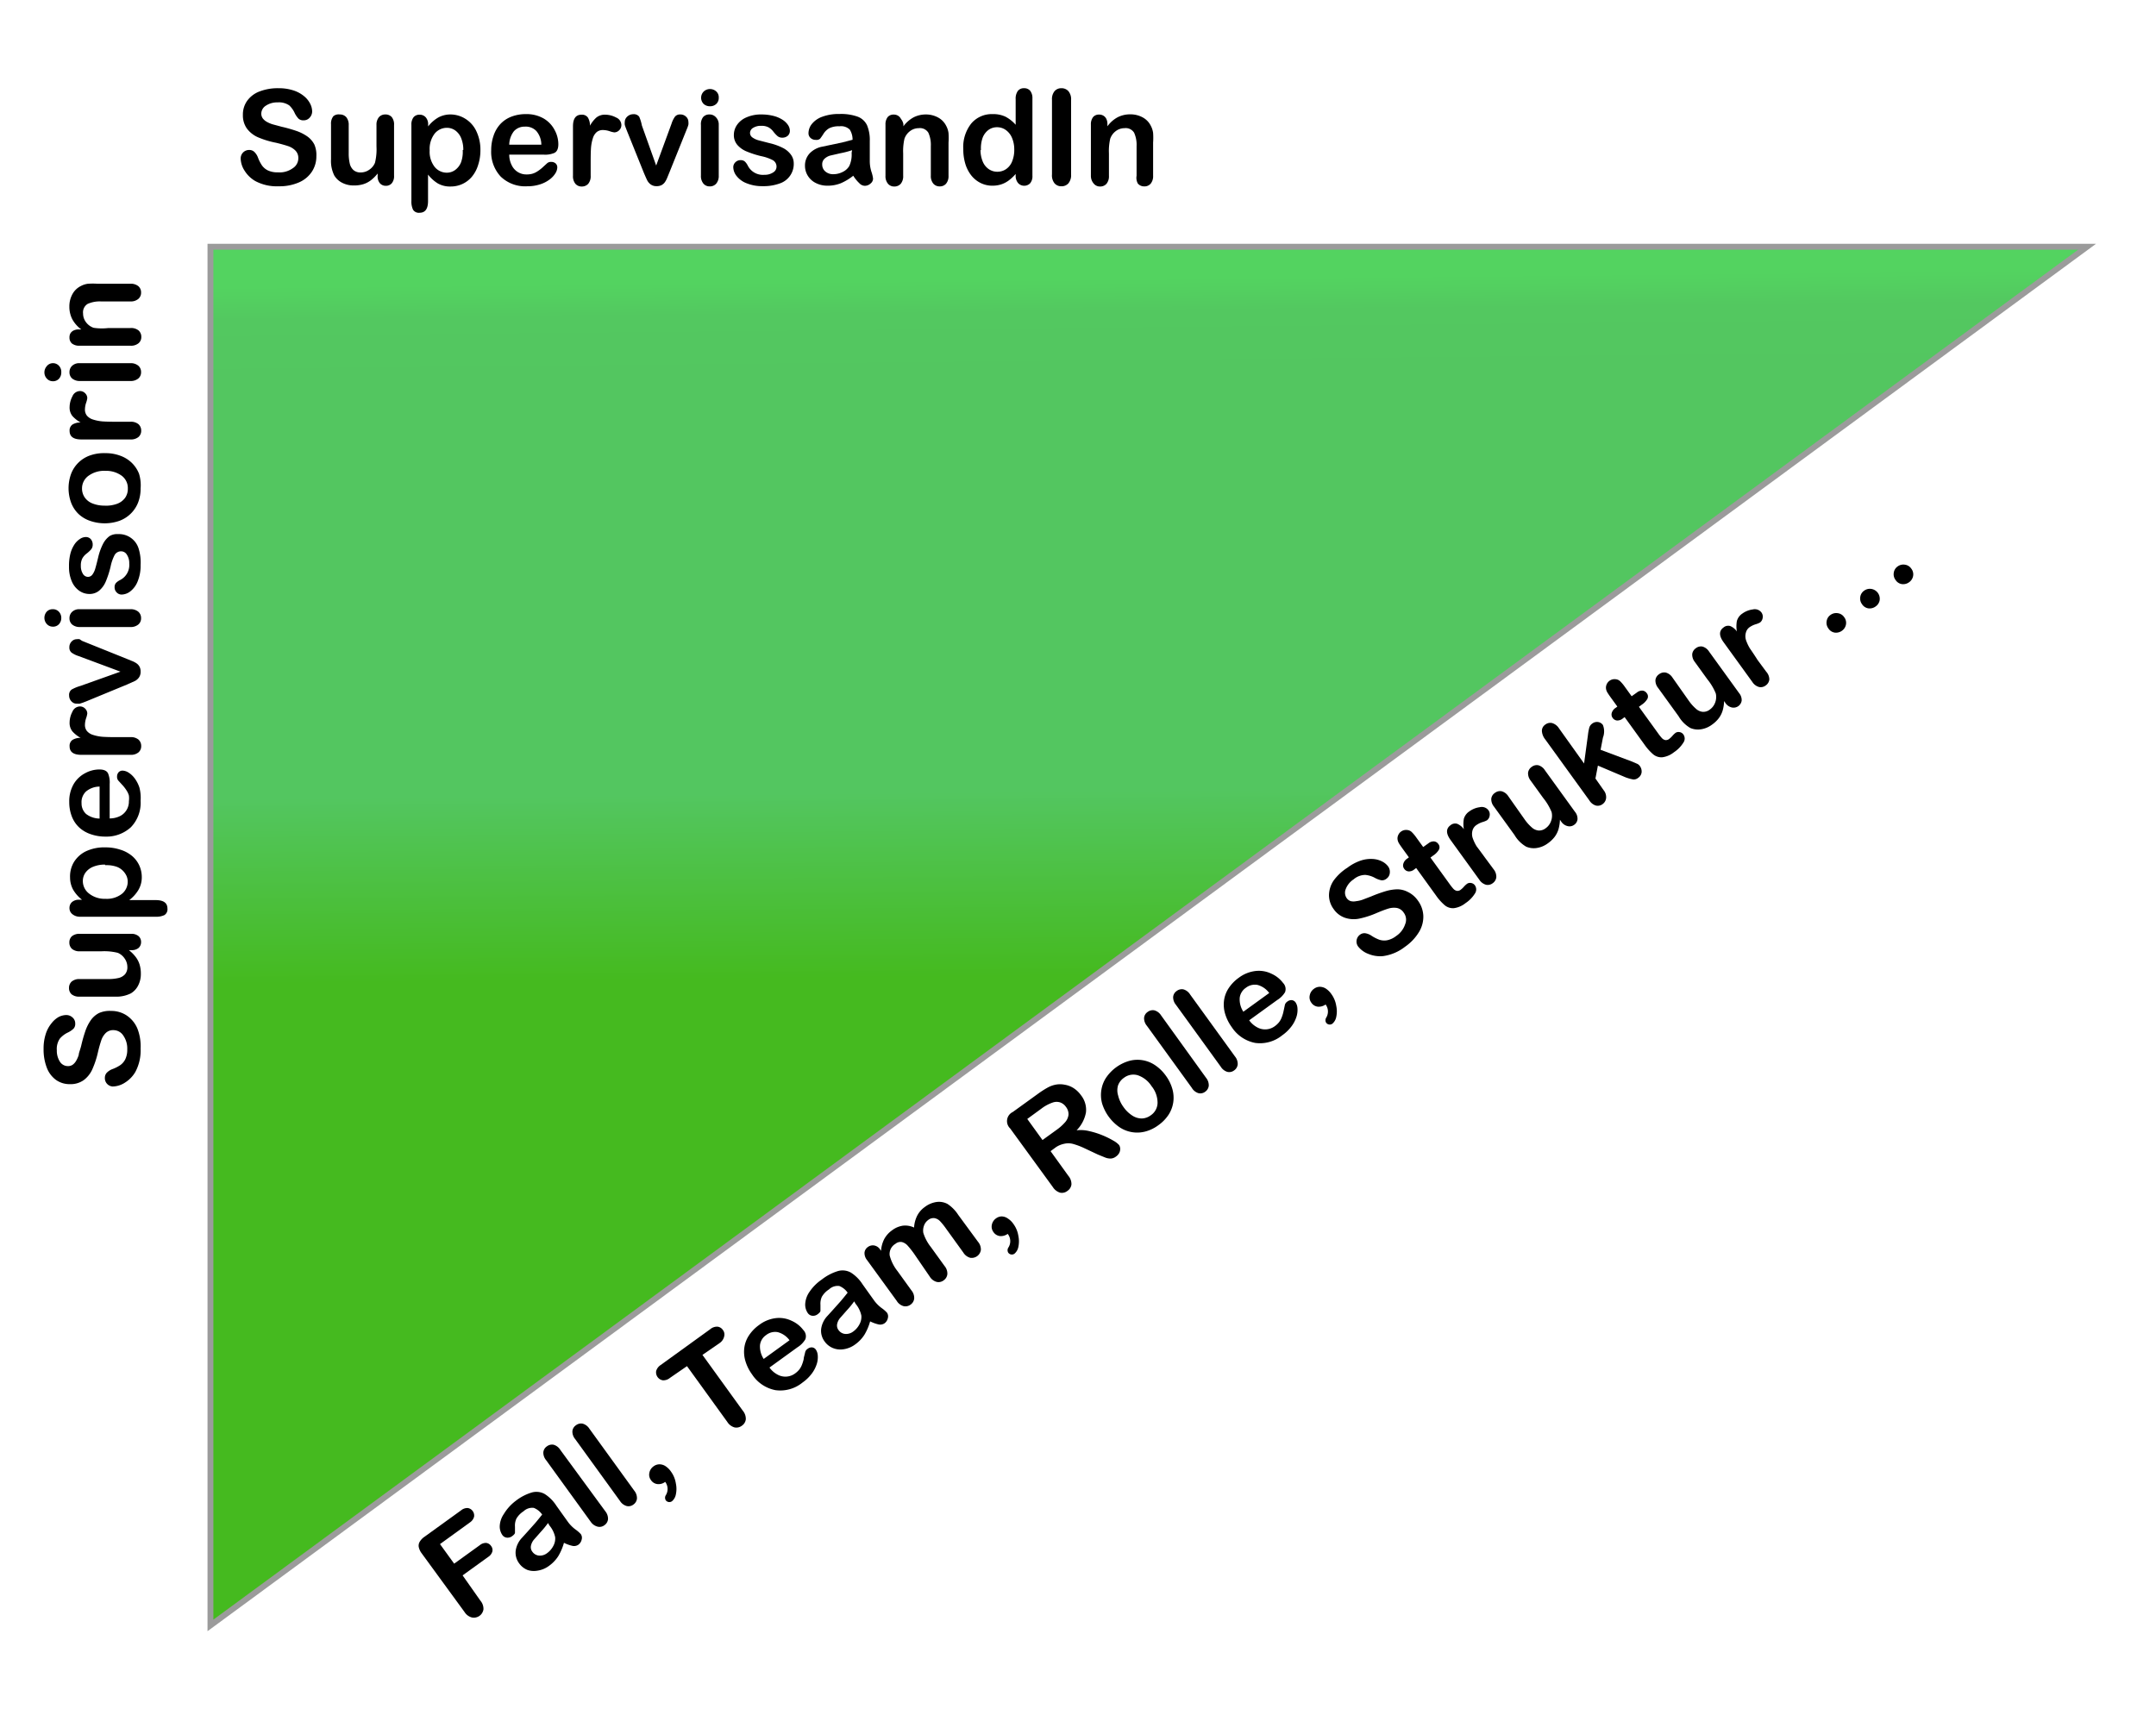 <svg xmlns="http://www.w3.org/2000/svg" xmlns:xlink="http://www.w3.org/1999/xlink" viewBox="0 0 184 148"><defs><style>.cls-1{stroke:#9b9b9b;stroke-miterlimit:10;stroke-width:0.5px;fill:url(#linear-gradient);}</style><linearGradient id="linear-gradient" x1="105.48" y1="71.58" x2="72.68" y2="-15.66" gradientTransform="matrix(0.93, -0.36, -0.36, -0.93, 24.69, 128.29)" gradientUnits="userSpaceOnUse"><stop offset="0" stop-color="#53d360"/><stop offset="0.01" stop-color="#53d060"/><stop offset="0.03" stop-color="#53c860"/><stop offset="0.09" stop-color="#53c660"/><stop offset="0.1" stop-color="#53c660"/><stop offset="0.47" stop-color="#53c660"/><stop offset="0.64" stop-color="#45ba1f"/><stop offset="1" stop-color="#45ba1f"/></linearGradient></defs><title>supervisiondreieck</title><g id="Layer_2" data-name="Layer 2"><polygon class="cls-1" points="17.96 138.74 178.12 21.06 17.96 21.06 17.96 138.74"/><path d="M40.16,129.91l-2.61,1.89,1.21,1.67,2.19-1.58a.82.82,0,0,1,.55-.19.59.59,0,0,1,.41.26.56.56,0,0,1,.11.47.82.82,0,0,1-.35.46l-2.19,1.58L41,136.63a1.07,1.07,0,0,1,.26.74.83.83,0,0,1-1,.69,1.07,1.07,0,0,1-.62-.47l-3.65-5a1.36,1.36,0,0,1-.25-.53.65.65,0,0,1,.08-.46,1.37,1.37,0,0,1,.4-.42l3.13-2.26a.84.84,0,0,1,.57-.2.65.65,0,0,1,.54.74A.84.84,0,0,1,40.16,129.91Z"/><path d="M48.13,131.69a4.72,4.72,0,0,1-.48,1.13,3,3,0,0,1-.8.84,2.17,2.17,0,0,1-1,.41A1.67,1.67,0,0,1,45,134a1.62,1.62,0,0,1-.69-.55,1.52,1.52,0,0,1-.3-1.08,2,2,0,0,1,.53-1.1l.49-.54.66-.74c.18-.21.37-.45.58-.71a1.57,1.57,0,0,0-.71-.57,1.07,1.07,0,0,0-.88.29,1.85,1.85,0,0,0-.61.63,1.41,1.41,0,0,0-.12.68c0,.25,0,.42,0,.51s-.09.19-.24.3a.64.64,0,0,1-.45.13.53.53,0,0,1-.39-.23,1.27,1.27,0,0,1-.22-.79,2,2,0,0,1,.35-1A3.94,3.94,0,0,1,44,128.12a4.19,4.19,0,0,1,1.4-.73,1.46,1.46,0,0,1,1.08.13,3.26,3.26,0,0,1,1,1l.52.73.48.67a3.05,3.05,0,0,0,.63.63,2.78,2.78,0,0,1,.46.4.55.55,0,0,1,.07.47.73.73,0,0,1-.29.44.66.66,0,0,1-.5.09A3.22,3.22,0,0,1,48.13,131.69ZM46.77,130a7.7,7.7,0,0,1-.63.77l-.59.67a1.2,1.2,0,0,0-.23.47.63.63,0,0,0,.12.55.77.77,0,0,0,.55.32,1,1,0,0,0,.69-.2,1.76,1.76,0,0,0,.55-.64,1.31,1.31,0,0,0,.15-.73,2.31,2.31,0,0,0-.49-1Z"/><path d="M50.44,129.93l-3.83-5.29a1,1,0,0,1-.24-.67.68.68,0,0,1,.3-.51.72.72,0,0,1,.58-.14,1,1,0,0,1,.57.44L51.66,129a1,1,0,0,1,.23.68.71.71,0,0,1-.31.51.68.68,0,0,1-.58.12A1,1,0,0,1,50.44,129.93Z"/><path d="M52.92,128.13l-3.83-5.29a1,1,0,0,1-.24-.67.68.68,0,0,1,.3-.51.71.71,0,0,1,.58-.14,1,1,0,0,1,.57.43l3.83,5.29a1,1,0,0,1,.23.68.71.71,0,0,1-.31.51.68.68,0,0,1-.57.12A1,1,0,0,1,52.92,128.13Z"/><path d="M56.77,126.49a.94.94,0,0,1-.64.19.77.77,0,0,1-.58-.35.76.76,0,0,1-.13-.62.87.87,0,0,1,.36-.55.85.85,0,0,1,.47-.17.94.94,0,0,1,.52.14,1.72,1.72,0,0,1,.5.49,2.31,2.31,0,0,1,.41,1,2.24,2.24,0,0,1,0,.94,1,1,0,0,1-.33.58.38.38,0,0,1-.53-.08.41.41,0,0,1,0-.43A1,1,0,0,0,56.77,126.49Z"/><path d="M61.4,114.65l-1.45,1,3.44,4.76a1.08,1.08,0,0,1,.26.74.76.76,0,0,1-.33.54.77.77,0,0,1-.63.15,1.07,1.07,0,0,1-.62-.47l-3.44-4.76-1.45,1a.89.89,0,0,1-.61.21.69.69,0,0,1-.57-.8.92.92,0,0,1,.39-.51l4.22-3.05a.91.91,0,0,1,.62-.22.64.64,0,0,1,.46.28.62.62,0,0,1,.12.52A.93.93,0,0,1,61.4,114.65Z"/><path d="M68.06,115l-2.39,1.73a2,2,0,0,0,.7.61,1.39,1.39,0,0,0,1.49-.11,1.82,1.82,0,0,0,.36-.34,1.61,1.61,0,0,0,.23-.42,3.18,3.18,0,0,0,.14-.46c0-.15.08-.35.13-.61a.49.49,0,0,1,.21-.27.54.54,0,0,1,.38-.12.45.45,0,0,1,.33.21,1,1,0,0,1,.15.48,1.9,1.9,0,0,1-.08.71,2.73,2.73,0,0,1-.41.81,3.52,3.52,0,0,1-.81.79,3,3,0,0,1-2.31.65,3.08,3.08,0,0,1-2-1.35,3.72,3.72,0,0,1-.56-1.12,2.72,2.72,0,0,1-.1-1.13,2.5,2.5,0,0,1,.39-1.06,3.35,3.35,0,0,1,.87-.9,2.93,2.93,0,0,1,1.45-.59,2.44,2.44,0,0,1,1.33.23,2.53,2.53,0,0,1,1,.79.75.75,0,0,1,.17.79A2,2,0,0,1,68.06,115Zm-2.89,1,2.21-1.6a1.83,1.83,0,0,0-1-.69,1.24,1.24,0,0,0-1,.25,1.2,1.2,0,0,0-.52.86A1.93,1.93,0,0,0,65.18,116Z"/><path d="M74.26,112.79a4.72,4.72,0,0,1-.48,1.13,3,3,0,0,1-.8.84,2.18,2.18,0,0,1-1,.41,1.68,1.68,0,0,1-.91-.11,1.62,1.62,0,0,1-.69-.55,1.52,1.52,0,0,1-.3-1.08,2,2,0,0,1,.53-1.1l.49-.54.66-.74q.27-.32.58-.71a1.57,1.57,0,0,0-.71-.57,1.07,1.07,0,0,0-.88.29,1.84,1.84,0,0,0-.61.63,1.41,1.41,0,0,0-.12.68q0,.38,0,.51c0,.09-.09.19-.24.3a.63.63,0,0,1-.45.13.53.53,0,0,1-.39-.23,1.27,1.27,0,0,1-.22-.79,2,2,0,0,1,.35-1,3.93,3.93,0,0,1,1.06-1.07,4.23,4.23,0,0,1,1.4-.73,1.45,1.45,0,0,1,1.08.13,3.25,3.25,0,0,1,1,1l.52.73.48.67a3,3,0,0,0,.63.63,2.79,2.79,0,0,1,.46.4.56.56,0,0,1,.07.47.73.73,0,0,1-.29.44.67.67,0,0,1-.5.09A3.28,3.28,0,0,1,74.26,112.79Zm-1.36-1.71a7.63,7.63,0,0,1-.63.77l-.59.67a1.19,1.19,0,0,0-.23.47.64.64,0,0,0,.12.55.77.77,0,0,0,.55.32,1,1,0,0,0,.69-.2,1.76,1.76,0,0,0,.55-.64,1.31,1.31,0,0,0,.15-.73,2.31,2.31,0,0,0-.49-1Z"/><path d="M79.44,106.44l1.17,1.62a1,1,0,0,1,.24.7.73.73,0,0,1-.32.53.71.71,0,0,1-.59.13,1,1,0,0,1-.59-.45L78,107a7.89,7.89,0,0,0-.55-.69,1,1,0,0,0-.47-.29.67.67,0,0,0-.56.15,1,1,0,0,0-.49,1,3.57,3.57,0,0,0,.66,1.32l1.19,1.65a1,1,0,0,1,.24.7.72.72,0,0,1-.31.52.73.73,0,0,1-.59.13,1,1,0,0,1-.59-.45L74,107.56a.94.94,0,0,1-.22-.64.66.66,0,0,1,.29-.48.7.7,0,0,1,.54-.13.77.77,0,0,1,.5.34l.08.12a2.62,2.62,0,0,1,.27-1,2.21,2.21,0,0,1,.68-.76,2,2,0,0,1,.92-.39,1.77,1.77,0,0,1,.95.16,2.6,2.6,0,0,1,.26-1,2.07,2.07,0,0,1,.65-.75,2.17,2.17,0,0,1,1-.43,1.54,1.54,0,0,1,.95.17,3.2,3.2,0,0,1,.91.93L83.47,106a1,1,0,0,1,.24.7.79.79,0,0,1-.91.66,1,1,0,0,1-.59-.45l-1.48-2.05a5.7,5.7,0,0,0-.49-.61.89.89,0,0,0-.47-.27.71.71,0,0,0-.56.16,1,1,0,0,0-.35.47,1.2,1.2,0,0,0-.06.63A3.77,3.77,0,0,0,79.44,106.44Z"/><path d="M86,105.32a1,1,0,0,1-.64.19.78.78,0,0,1-.58-.35.77.77,0,0,1-.13-.63A.88.88,0,0,1,85,104a.85.85,0,0,1,.47-.17A.94.94,0,0,1,86,104a1.71,1.71,0,0,1,.5.49,2.31,2.31,0,0,1,.41,1,2.25,2.25,0,0,1,0,.94,1,1,0,0,1-.33.58.38.38,0,0,1-.53-.08.41.41,0,0,1,0-.43A1,1,0,0,0,86,105.32Z"/><path d="M90.12,97.92l-.46.34,1.52,2.11a1.07,1.07,0,0,1,.26.74.77.77,0,0,1-.34.54.75.75,0,0,1-.64.15,1.13,1.13,0,0,1-.61-.48l-3.64-5a.86.86,0,0,1,.22-1.4l2.16-1.56a8.11,8.11,0,0,1,.79-.51,2.38,2.38,0,0,1,.68-.26,2,2,0,0,1,.81,0,2,2,0,0,1,.77.3,2.29,2.29,0,0,1,.61.59,2,2,0,0,1,.43,1.47,2.93,2.93,0,0,1-.8,1.53,3,3,0,0,1,1.08.07,6.83,6.83,0,0,1,1.14.36,7.24,7.24,0,0,1,.93.46,1.87,1.87,0,0,1,.47.36.58.58,0,0,1,.1.32.72.72,0,0,1-.08.36.87.87,0,0,1-.28.31.79.79,0,0,1-.45.17,1.23,1.23,0,0,1-.45-.08l-.64-.26L92.53,98a5.92,5.92,0,0,0-1-.37,1.56,1.56,0,0,0-.71,0A2,2,0,0,0,90.12,97.92Zm-1.23-3.3-1.22.89,1.3,1.8,1.19-.86a4.07,4.07,0,0,0,.74-.66,1.16,1.16,0,0,0,.29-.64,1,1,0,0,0-.22-.67,1,1,0,0,0-.49-.38,1,1,0,0,0-.61,0A3.39,3.39,0,0,0,88.89,94.62Z"/><path d="M99.49,91.81a3.56,3.56,0,0,1,.56,1.13,2.73,2.73,0,0,1,.08,1.15,2.68,2.68,0,0,1-.4,1.06,3.36,3.36,0,0,1-.88.9,3.24,3.24,0,0,1-1.13.54,2.71,2.71,0,0,1-2.2-.39,3.83,3.83,0,0,1-1.46-2A2.72,2.72,0,0,1,94,93,2.65,2.65,0,0,1,94.39,92a3.59,3.59,0,0,1,2-1.45,2.68,2.68,0,0,1,2.2.38A3.58,3.58,0,0,1,99.49,91.81Zm-1.22.89a2.26,2.26,0,0,0-1.17-.92,1.32,1.32,0,0,0-1.18.22,1.35,1.35,0,0,0-.5.64,1.46,1.46,0,0,0,0,.85,2.75,2.75,0,0,0,.46,1,2.71,2.71,0,0,0,.75.73,1.48,1.48,0,0,0,.81.25,1.34,1.34,0,0,0,.77-.27,1.31,1.31,0,0,0,.58-1.06A2.25,2.25,0,0,0,98.26,92.69Z"/><path d="M101.71,92.85l-3.83-5.29a1,1,0,0,1-.24-.67.68.68,0,0,1,.3-.51.72.72,0,0,1,.58-.14,1,1,0,0,1,.57.43L102.93,92a1,1,0,0,1,.23.68.72.72,0,0,1-.31.51.68.68,0,0,1-.57.12A1,1,0,0,1,101.71,92.85Z"/><path d="M104.19,91.06l-3.83-5.29a1,1,0,0,1-.24-.67.69.69,0,0,1,.3-.51.71.71,0,0,1,.58-.14,1,1,0,0,1,.57.44l3.83,5.29a1,1,0,0,1,.23.68.71.71,0,0,1-.31.51.68.68,0,0,1-.58.12A1,1,0,0,1,104.19,91.06Z"/><path d="M109,85.36l-2.39,1.73a2,2,0,0,0,.7.61,1.39,1.39,0,0,0,1.49-.11,1.82,1.82,0,0,0,.36-.34,1.62,1.62,0,0,0,.23-.42,3.12,3.12,0,0,0,.14-.46q.05-.23.13-.61a.49.49,0,0,1,.21-.27.54.54,0,0,1,.38-.12.45.45,0,0,1,.33.21,1,1,0,0,1,.15.48,1.89,1.89,0,0,1-.08.71,2.72,2.72,0,0,1-.41.81,3.49,3.49,0,0,1-.81.79,3,3,0,0,1-2.31.65,3.08,3.08,0,0,1-2-1.35,3.75,3.75,0,0,1-.56-1.12,2.73,2.73,0,0,1-.1-1.13,2.5,2.5,0,0,1,.39-1.06,3.37,3.37,0,0,1,.87-.9,2.94,2.94,0,0,1,1.45-.58,2.43,2.43,0,0,1,1.33.23,2.53,2.53,0,0,1,1,.79.75.75,0,0,1,.17.79A2,2,0,0,1,109,85.36Zm-2.89,1,2.21-1.6a1.84,1.84,0,0,0-1-.69,1.25,1.25,0,0,0-1,.25,1.2,1.2,0,0,0-.52.86A1.93,1.93,0,0,0,106.14,86.4Z"/><path d="M113.13,85.74a1,1,0,0,1-.64.19.77.77,0,0,1-.58-.35.76.76,0,0,1-.13-.63.88.88,0,0,1,.36-.55.85.85,0,0,1,.47-.17,1,1,0,0,1,.52.14,1.73,1.73,0,0,1,.5.49,2.3,2.3,0,0,1,.41,1,2.24,2.24,0,0,1,0,.94,1,1,0,0,1-.33.58.38.38,0,0,1-.53-.08.41.41,0,0,1,0-.43A1,1,0,0,0,113.13,85.74Z"/><path d="M121,76.86a2.37,2.37,0,0,1,.47,1.29,2.51,2.51,0,0,1-.36,1.39,4.15,4.15,0,0,1-1.21,1.28,3.89,3.89,0,0,1-1.86.79,2.62,2.62,0,0,1-1.24-.18,2,2,0,0,1-.9-.65.72.72,0,0,1,.17-1,.62.62,0,0,1,.45-.12,1.29,1.29,0,0,1,.54.22,3.3,3.3,0,0,0,.65.33,1.36,1.36,0,0,0,.66.05,1.86,1.86,0,0,0,.79-.37,1.93,1.93,0,0,0,.76-1,1,1,0,0,0-.13-1,.9.9,0,0,0-.58-.39,1.62,1.62,0,0,0-.74.06q-.39.12-1,.38a7.59,7.59,0,0,1-1.46.47,2.34,2.34,0,0,1-1.19-.06,1.93,1.93,0,0,1-1-.75,2,2,0,0,1-.4-1.17,2.29,2.29,0,0,1,.39-1.26A4.32,4.32,0,0,1,115,74.06a4,4,0,0,1,1.15-.61,2.73,2.73,0,0,1,1-.13,2,2,0,0,1,.8.21,1.48,1.48,0,0,1,.52.43.78.78,0,0,1,.14.55.66.66,0,0,1-.28.49.59.59,0,0,1-.43.14,1.88,1.88,0,0,1-.53-.19,2.11,2.11,0,0,0-.85-.27,1.55,1.55,0,0,0-1,.38,1.72,1.72,0,0,0-.67.83.81.81,0,0,0,.08.77.67.67,0,0,0,.35.26,1.1,1.1,0,0,0,.47,0,2.43,2.43,0,0,0,.5-.11l.76-.29a12.3,12.3,0,0,1,1.21-.44,3.8,3.8,0,0,1,1-.17,1.93,1.93,0,0,1,.9.21A2.22,2.22,0,0,1,121,76.86Z"/><path d="M120.11,73.28l.13-.1-.53-.73c-.14-.2-.25-.35-.32-.47a.83.83,0,0,1-.12-.35.67.67,0,0,1,.06-.35.72.72,0,0,1,.24-.3.74.74,0,0,1,.55-.13.63.63,0,0,1,.36.17,3.17,3.17,0,0,1,.38.45l.6.83.45-.32a.7.7,0,0,1,.48-.16.5.5,0,0,1,.36.22.44.44,0,0,1,.05.49,1.55,1.55,0,0,1-.49.5l-.23.17,1.62,2.24a4.42,4.42,0,0,0,.34.43.56.56,0,0,0,.29.17.45.45,0,0,0,.35-.11,1.78,1.78,0,0,0,.26-.25,1.82,1.82,0,0,1,.26-.24.45.45,0,0,1,.35-.07.49.49,0,0,1,.33.21.61.61,0,0,1,0,.68,2.7,2.7,0,0,1-.81.83,2,2,0,0,1-1,.43,1.1,1.1,0,0,1-.77-.25,4.45,4.45,0,0,1-.75-.84l-1.69-2.34-.16.12a.71.71,0,0,1-.49.17.5.5,0,0,1-.37-.22.48.48,0,0,1-.08-.42A.79.79,0,0,1,120.11,73.28Z"/><path d="M126.73,73.2l.74,1a1,1,0,0,1,.23.68.72.72,0,0,1-.31.51.69.69,0,0,1-.57.13,1,1,0,0,1-.57-.43l-2.46-3.4q-.59-.82,0-1.25a.61.61,0,0,1,.58-.12,1.32,1.32,0,0,1,.56.46,2.64,2.64,0,0,1,0-.89,1.14,1.14,0,0,1,.48-.64,1.93,1.93,0,0,1,.88-.35.71.71,0,0,1,.73.25.6.6,0,0,1,.11.48.59.59,0,0,1-.23.39,1.89,1.89,0,0,1-.38.15,1.89,1.89,0,0,0-.51.25.82.82,0,0,0-.34.46,1.12,1.12,0,0,0,0,.61,3.63,3.63,0,0,0,.35.75Q126.33,72.65,126.73,73.2Z"/><path d="M133.24,70.13l-.11-.16a3.38,3.38,0,0,1-.12.8,2.1,2.1,0,0,1-.33.66,2.68,2.68,0,0,1-.59.56,2.08,2.08,0,0,1-.93.39,1.65,1.65,0,0,1-.91-.11,2.76,2.76,0,0,1-1-1l-1.75-2.42a1,1,0,0,1-.23-.67.69.69,0,0,1,.31-.5.71.71,0,0,1,.58-.14,1,1,0,0,1,.56.42l1.41,2a3.73,3.73,0,0,0,.59.66,1,1,0,0,0,.58.27.91.91,0,0,0,.62-.2,1.25,1.25,0,0,0,.45-.6,1.32,1.32,0,0,0,.05-.77,4.78,4.78,0,0,0-.72-1.21l-1.07-1.48a1,1,0,0,1-.22-.67.71.71,0,0,1,.31-.5.7.7,0,0,1,.57-.14,1,1,0,0,1,.56.43l2.56,3.54a.92.92,0,0,1,.22.64.65.65,0,0,1-.28.47.66.66,0,0,1-.54.12A.9.9,0,0,1,133.24,70.13Z"/><path d="M138.73,66.35l-2.36-1-.21,1.1.7,1a.93.93,0,0,1,.21.68.72.72,0,0,1-.29.5.68.68,0,0,1-.58.13,1,1,0,0,1-.56-.44l-3.76-5.2a1.27,1.27,0,0,1-.29-.73.64.64,0,0,1,.29-.54.69.69,0,0,1,.59-.13,1.05,1.05,0,0,1,.58.45l2.14,3,.33-2.43a4.25,4.25,0,0,1,.12-.65.66.66,0,0,1,.25-.33.66.66,0,0,1,.49-.13.6.6,0,0,1,.42.26,1.48,1.48,0,0,1,0,1.07L136.6,64,139.27,65l.44.19a.56.56,0,0,1,.22.17.78.78,0,0,1,.17.57.67.67,0,0,1-.3.47.58.58,0,0,1-.43.13A3.66,3.66,0,0,1,138.73,66.35Z"/><path d="M137.9,60.41l.13-.1-.53-.73q-.21-.29-.32-.47a.84.84,0,0,1-.12-.35.68.68,0,0,1,.06-.35.72.72,0,0,1,.24-.3.74.74,0,0,1,.55-.13.63.63,0,0,1,.36.17,3.2,3.2,0,0,1,.38.45l.6.83.45-.32a.7.7,0,0,1,.48-.16.5.5,0,0,1,.36.22.44.44,0,0,1,.05.49,1.55,1.55,0,0,1-.49.5l-.23.17,1.62,2.24a4.28,4.28,0,0,0,.34.43.55.55,0,0,0,.29.17.45.45,0,0,0,.35-.11,1.89,1.89,0,0,0,.26-.25,1.81,1.81,0,0,1,.26-.25.45.45,0,0,1,.35-.07.49.49,0,0,1,.33.21.6.6,0,0,1,0,.68,2.68,2.68,0,0,1-.81.83,2,2,0,0,1-1,.43,1.1,1.1,0,0,1-.77-.25,4.47,4.47,0,0,1-.75-.84l-1.69-2.34-.16.12a.72.72,0,0,1-.49.17.51.51,0,0,1-.37-.22.49.49,0,0,1-.08-.42A.78.78,0,0,1,137.9,60.41Z"/><path d="M147.25,60l-.11-.16a3.33,3.33,0,0,1-.12.8,2.1,2.1,0,0,1-.33.66,2.66,2.66,0,0,1-.59.56,2.08,2.08,0,0,1-.93.39,1.65,1.65,0,0,1-.91-.11,2.76,2.76,0,0,1-1-1l-1.75-2.42a1,1,0,0,1-.23-.67.69.69,0,0,1,.31-.5.72.72,0,0,1,.58-.14,1,1,0,0,1,.56.42l1.41,2a3.74,3.74,0,0,0,.59.66,1,1,0,0,0,.58.27.9.9,0,0,0,.62-.2,1.26,1.26,0,0,0,.45-.6,1.33,1.33,0,0,0,.05-.77,4.75,4.75,0,0,0-.72-1.21l-1.07-1.48a1,1,0,0,1-.22-.67.71.71,0,0,1,.31-.5.7.7,0,0,1,.57-.14,1,1,0,0,1,.56.43l2.56,3.54a.93.93,0,0,1,.22.64.7.7,0,0,1-.83.59A.9.9,0,0,1,147.25,60Z"/><path d="M150,56.34l.74,1A1,1,0,0,1,151,58a.71.71,0,0,1-.31.51.69.69,0,0,1-.57.13,1,1,0,0,1-.57-.43l-2.46-3.4q-.59-.82,0-1.25a.61.61,0,0,1,.58-.12,1.3,1.3,0,0,1,.56.46,2.63,2.63,0,0,1,0-.89,1.14,1.14,0,0,1,.47-.64,1.94,1.94,0,0,1,.89-.35.71.71,0,0,1,.73.25.6.6,0,0,1,.11.48.59.59,0,0,1-.23.39,1.89,1.89,0,0,1-.38.15,1.88,1.88,0,0,0-.51.25A.81.81,0,0,0,149,54a1.11,1.11,0,0,0,0,.61,3.6,3.6,0,0,0,.35.75Q149.65,55.79,150,56.34Z"/><path d="M157.21,53.83a.86.86,0,0,1-.61.17.78.78,0,0,1-.56-.36.8.8,0,0,1-.15-.61.78.78,0,0,1,.33-.54.82.82,0,0,1,.62-.15.78.78,0,0,1,.54.33.79.79,0,0,1,.16.64A.83.83,0,0,1,157.21,53.83Z"/><path d="M160.08,51.76a.86.86,0,0,1-.61.17.78.78,0,0,1-.56-.36.8.8,0,0,1-.15-.61.78.78,0,0,1,.33-.54.82.82,0,0,1,.62-.15.85.85,0,0,1,.7,1A.83.83,0,0,1,160.08,51.76Z"/><path d="M162.94,49.69a.86.86,0,0,1-.61.17.78.78,0,0,1-.56-.36.8.8,0,0,1-.15-.61.78.78,0,0,1,.33-.54.82.82,0,0,1,.62-.15.78.78,0,0,1,.54.33.79.79,0,0,1,.16.64A.83.83,0,0,1,162.94,49.69Z"/><path d="M27,13.33a2.37,2.37,0,0,1-.38,1.32,2.51,2.51,0,0,1-1.11.92,4.15,4.15,0,0,1-1.73.33,3.88,3.88,0,0,1-2-.45,2.62,2.62,0,0,1-.9-.87,2,2,0,0,1-.34-1.06.72.72,0,0,1,.73-.72.62.62,0,0,1,.44.17,1.3,1.3,0,0,1,.31.49,3.26,3.26,0,0,0,.33.65,1.35,1.35,0,0,0,.5.43,1.86,1.86,0,0,0,.85.17A1.93,1.93,0,0,0,25,14.35a1,1,0,0,0,.46-.85.89.89,0,0,0-.25-.65,1.58,1.58,0,0,0-.63-.38q-.39-.13-1-.28A7.66,7.66,0,0,1,22,11.71a2.36,2.36,0,0,1-.93-.74,1.93,1.93,0,0,1-.34-1.17,2,2,0,0,1,.36-1.19,2.29,2.29,0,0,1,1.05-.8,4.31,4.31,0,0,1,1.62-.28,4,4,0,0,1,1.29.19,2.72,2.72,0,0,1,.9.49,2,2,0,0,1,.52.64,1.48,1.48,0,0,1,.17.66.77.77,0,0,1-.21.53.66.66,0,0,1-.52.23.59.59,0,0,1-.43-.14,1.89,1.89,0,0,1-.32-.46A2.09,2.09,0,0,0,24.69,9a1.55,1.55,0,0,0-1-.26,1.72,1.72,0,0,0-1,.28.81.81,0,0,0-.39.67.68.68,0,0,0,.13.42,1.12,1.12,0,0,0,.36.3,2.46,2.46,0,0,0,.47.2l.78.21a12.47,12.47,0,0,1,1.24.35,3.77,3.77,0,0,1,.94.47,1.93,1.93,0,0,1,.61.7A2.24,2.24,0,0,1,27,13.33Z"/><path d="M32.23,15v-.19a3.36,3.36,0,0,1-.57.57,2.08,2.08,0,0,1-.65.34,2.64,2.64,0,0,1-.81.11,2.09,2.09,0,0,1-1-.23,1.65,1.65,0,0,1-.67-.62,2.76,2.76,0,0,1-.28-1.38v-3a1,1,0,0,1,.2-.68A.7.7,0,0,1,29,9.77a.72.72,0,0,1,.55.23,1,1,0,0,1,.21.67v2.41a3.73,3.73,0,0,0,.09.88,1.06,1.06,0,0,0,.32.56.9.9,0,0,0,.62.2,1.26,1.26,0,0,0,.72-.23A1.32,1.32,0,0,0,32,13.9a4.75,4.75,0,0,0,.13-1.4V10.67a1,1,0,0,1,.21-.67.71.71,0,0,1,.55-.23.7.7,0,0,1,.54.22,1,1,0,0,1,.2.68V15a.93.93,0,0,1-.2.65.65.65,0,0,1-.5.21.66.66,0,0,1-.51-.22A.9.9,0,0,1,32.23,15Z"/><path d="M36.54,10.61v.18a3,3,0,0,1,.88-.77,2.16,2.16,0,0,1,1-.25,2.4,2.4,0,0,1,1.28.36,2.47,2.47,0,0,1,.92,1A3.66,3.66,0,0,1,41,12.82a4,4,0,0,1-.2,1.28,2.87,2.87,0,0,1-.54,1,2.35,2.35,0,0,1-.81.61,2.39,2.39,0,0,1-1,.21,2.1,2.1,0,0,1-1.08-.26,3.1,3.1,0,0,1-.84-.76v2.26q0,1-.72,1a.58.58,0,0,1-.56-.26,1.62,1.62,0,0,1-.14-.75v-6.5A1,1,0,0,1,35.3,10a.65.65,0,0,1,.51-.21.68.68,0,0,1,.52.22A.89.89,0,0,1,36.54,10.61Zm3,2.19a2.6,2.6,0,0,0-.18-1,1.5,1.5,0,0,0-.5-.66,1.21,1.21,0,0,0-.71-.23,1.34,1.34,0,0,0-1.05.49,2.14,2.14,0,0,0-.43,1.44,2.09,2.09,0,0,0,.42,1.4,1.33,1.33,0,0,0,1.05.5,1.21,1.21,0,0,0,.69-.22,1.5,1.5,0,0,0,.51-.65A2.6,2.6,0,0,0,39.49,12.8Z"/><path d="M46.41,13.2H43.46a2,2,0,0,0,.21.9,1.38,1.38,0,0,0,1.27.79,1.8,1.8,0,0,0,.49-.06,1.6,1.6,0,0,0,.43-.2,3.33,3.33,0,0,0,.39-.29l.46-.42a.5.5,0,0,1,.33-.1.55.55,0,0,1,.38.13.45.45,0,0,1,.14.36,1,1,0,0,1-.16.48,1.9,1.9,0,0,1-.48.52,2.74,2.74,0,0,1-.81.42,3.5,3.5,0,0,1-1.12.17,3,3,0,0,1-2.26-.83,3.08,3.08,0,0,1-.81-2.24,3.75,3.75,0,0,1,.2-1.24,2.73,2.73,0,0,1,.58-1,2.52,2.52,0,0,1,.94-.63,3.37,3.37,0,0,1,1.24-.22,2.92,2.92,0,0,1,1.51.37,2.45,2.45,0,0,1,.95,1,2.53,2.53,0,0,1,.31,1.2q0,.57-.33.74A2,2,0,0,1,46.41,13.2Zm-2.94-.85h2.73a1.83,1.83,0,0,0-.42-1.16,1.25,1.25,0,0,0-1-.38,1.21,1.21,0,0,0-.92.39A1.93,1.93,0,0,0,43.46,12.35Z"/><path d="M50.41,13.72V15a1,1,0,0,1-.21.69.72.72,0,0,1-.55.23.69.69,0,0,1-.54-.23,1,1,0,0,1-.21-.68V10.79q0-1,.73-1a.61.61,0,0,1,.54.24,1.31,1.31,0,0,1,.18.7,2.62,2.62,0,0,1,.55-.7,1.15,1.15,0,0,1,.76-.24,2,2,0,0,1,.92.24.71.71,0,0,1,.45.63.6.6,0,0,1-.19.46.59.59,0,0,1-.41.18,1.9,1.9,0,0,1-.4-.1,1.86,1.86,0,0,0-.56-.1.82.82,0,0,0-.54.17,1.11,1.11,0,0,0-.33.52,3.6,3.6,0,0,0-.16.81Q50.41,13,50.41,13.72Z"/><path d="M54.78,10.71,56,14.13l1.31-3.57a2.12,2.12,0,0,1,.3-.61.55.55,0,0,1,.45-.18.68.68,0,0,1,.49.19.6.6,0,0,1,.2.45.9.9,0,0,1,0,.23,2.27,2.27,0,0,1-.08.25l-.11.27-1.44,3.58-.16.39a2,2,0,0,1-.21.41.85.85,0,0,1-.29.26.88.88,0,0,1-.42.09.82.82,0,0,1-.51-.15,1,1,0,0,1-.28-.32q-.09-.17-.31-.69l-1.43-3.55-.1-.26a2.3,2.3,0,0,1-.09-.27,1,1,0,0,1,0-.24.58.58,0,0,1,.09-.31.73.73,0,0,1,.26-.25.7.7,0,0,1,.36-.1.57.57,0,0,1,.52.21A3.41,3.41,0,0,1,54.78,10.71Z"/><path d="M60.6,9.07a.79.79,0,0,1-.54-.19.75.75,0,0,1,0-1.07.77.77,0,0,1,.53-.21.79.79,0,0,1,.52.19.67.67,0,0,1,.23.55.69.69,0,0,1-.22.54A.76.76,0,0,1,60.6,9.07Zm.74,1.56V15a1,1,0,0,1-.22.68.71.71,0,0,1-.55.23.68.68,0,0,1-.54-.24,1,1,0,0,1-.21-.68V10.67A1,1,0,0,1,60,10a.69.69,0,0,1,.54-.23.72.72,0,0,1,.55.23A.87.87,0,0,1,61.34,10.63Z"/><path d="M67.74,13.92a1.75,1.75,0,0,1-1.2,1.74,4,4,0,0,1-1.44.23,3.52,3.52,0,0,1-1.39-.25,2,2,0,0,1-.85-.62,1.25,1.25,0,0,1-.28-.75.58.58,0,0,1,.18-.42.61.61,0,0,1,.45-.18.52.52,0,0,1,.36.12,1.26,1.26,0,0,1,.24.33,1.44,1.44,0,0,0,1.43.8,1.27,1.27,0,0,0,.74-.2.57.57,0,0,0,.29-.46.63.63,0,0,0-.3-.58,3.71,3.71,0,0,0-1-.35,8.21,8.21,0,0,1-1.27-.41,2.08,2.08,0,0,1-.78-.56,1.28,1.28,0,0,1-.29-.85,1.51,1.51,0,0,1,.27-.85,1.85,1.85,0,0,1,.8-.64A3.06,3.06,0,0,1,65,9.77,4.2,4.2,0,0,1,66,9.89a2.62,2.62,0,0,1,.78.33,1.6,1.6,0,0,1,.47.45.89.89,0,0,1,.16.49.56.56,0,0,1-.17.42.69.69,0,0,1-.49.17.6.6,0,0,1-.39-.13,2.62,2.62,0,0,1-.37-.4,1.36,1.36,0,0,0-.4-.35,1.27,1.27,0,0,0-.63-.13,1.23,1.23,0,0,0-.68.17.51.51,0,0,0-.27.43.47.47,0,0,0,.2.39,1.64,1.64,0,0,0,.54.25l.93.24a5,5,0,0,1,1.14.41,1.9,1.9,0,0,1,.67.56A1.24,1.24,0,0,1,67.74,13.92Z"/><path d="M72.82,15a4.67,4.67,0,0,1-1.06.64,3,3,0,0,1-1.14.21,2.17,2.17,0,0,1-1-.23,1.67,1.67,0,0,1-.68-.62,1.61,1.61,0,0,1-.24-.85,1.52,1.52,0,0,1,.39-1.05,2,2,0,0,1,1.08-.58l.71-.15,1-.21.88-.23a1.57,1.57,0,0,0-.24-.87,1.07,1.07,0,0,0-.88-.28,1.83,1.83,0,0,0-.86.16,1.41,1.41,0,0,0-.5.48,5,5,0,0,1-.29.42.48.48,0,0,1-.37.1.64.64,0,0,1-.44-.16.53.53,0,0,1-.18-.42,1.27,1.27,0,0,1,.28-.77,2,2,0,0,1,.88-.62,4,4,0,0,1,1.48-.24,4.2,4.2,0,0,1,1.56.23,1.45,1.45,0,0,1,.8.74,3.25,3.25,0,0,1,.23,1.35q0,.53,0,.9t0,.82a3,3,0,0,0,.14.89,2.79,2.79,0,0,1,.14.59.55.55,0,0,1-.22.42.73.73,0,0,1-.49.19.66.66,0,0,1-.46-.22A3.21,3.21,0,0,1,72.82,15Zm-.1-2.18a7.52,7.52,0,0,1-1,.26l-.87.2a1.19,1.19,0,0,0-.46.25.63.63,0,0,0-.22.52.76.76,0,0,0,.26.58,1,1,0,0,0,.68.24,1.77,1.77,0,0,0,.82-.2,1.3,1.3,0,0,0,.55-.5,2.3,2.3,0,0,0,.2-1.12Z"/><path d="M77.1,10.6v.18A2.65,2.65,0,0,1,78,10,2.32,2.32,0,0,1,79,9.77a2.16,2.16,0,0,1,1.06.26,1.65,1.65,0,0,1,.7.73,1.74,1.74,0,0,1,.19.6,6.2,6.2,0,0,1,0,.82V15a1,1,0,0,1-.21.68.69.69,0,0,1-.54.23.69.69,0,0,1-.55-.24,1,1,0,0,1-.21-.68V12.47a2.51,2.51,0,0,0-.21-1.14.84.84,0,0,0-.82-.39,1.22,1.22,0,0,0-.73.24,1.38,1.38,0,0,0-.49.66,4.73,4.73,0,0,0-.11,1.26V15a1,1,0,0,1-.21.69.72.72,0,0,1-.55.23.68.68,0,0,1-.54-.24,1,1,0,0,1-.21-.68V10.63a1,1,0,0,1,.19-.64.65.65,0,0,1,.51-.21.7.7,0,0,1,.36.09.67.67,0,0,1,.26.28A1,1,0,0,1,77.1,10.6Z"/><path d="M86.68,15v-.15a3.79,3.79,0,0,1-.6.56,2.25,2.25,0,0,1-.64.33,2.41,2.41,0,0,1-.75.11,2.22,2.22,0,0,1-1-.23,2.35,2.35,0,0,1-.8-.65,3,3,0,0,1-.51-1,4.26,4.26,0,0,1-.17-1.24,3.23,3.23,0,0,1,.69-2.2,2.29,2.29,0,0,1,1.81-.79,2.44,2.44,0,0,1,1.1.22,3.05,3.05,0,0,1,.87.69V8.47a1.13,1.13,0,0,1,.18-.7.63.63,0,0,1,.53-.24.65.65,0,0,1,.53.22,1,1,0,0,1,.19.64V15a.92.92,0,0,1-.2.65.71.71,0,0,1-1,0A.93.93,0,0,1,86.68,15Zm-3-2.21a2.57,2.57,0,0,0,.19,1,1.45,1.45,0,0,0,.52.65,1.28,1.28,0,0,0,.72.22,1.33,1.33,0,0,0,.73-.21,1.43,1.43,0,0,0,.52-.63,2.57,2.57,0,0,0,.2-1.07,2.5,2.5,0,0,0-.2-1,1.56,1.56,0,0,0-.53-.66,1.27,1.27,0,0,0-.73-.23,1.23,1.23,0,0,0-.74.23,1.5,1.5,0,0,0-.5.67A2.67,2.67,0,0,0,83.72,12.82Z"/><path d="M89.78,14.89V8.52A1.07,1.07,0,0,1,90,7.78a.75.75,0,0,1,.58-.25.78.78,0,0,1,.6.25,1.06,1.06,0,0,1,.23.75v6.37a1.08,1.08,0,0,1-.23.75.77.77,0,0,1-.6.25.75.75,0,0,1-.58-.25A1.07,1.07,0,0,1,89.78,14.89Z"/><path d="M94.51,10.6v.18a2.63,2.63,0,0,1,.87-.77,2.32,2.32,0,0,1,1.08-.25,2.16,2.16,0,0,1,1.06.26,1.64,1.64,0,0,1,.7.73,1.75,1.75,0,0,1,.19.6,6.2,6.2,0,0,1,0,.82V15a1,1,0,0,1-.21.68.69.69,0,0,1-.54.23.7.7,0,0,1-.55-.24A1,1,0,0,1,97,15V12.47a2.51,2.51,0,0,0-.21-1.14.84.84,0,0,0-.82-.39,1.22,1.22,0,0,0-.73.24,1.38,1.38,0,0,0-.49.66,4.69,4.69,0,0,0-.11,1.26V15a1,1,0,0,1-.21.69.71.71,0,0,1-.55.23.68.68,0,0,1-.53-.24A1,1,0,0,1,93.1,15V10.63a1,1,0,0,1,.19-.64.65.65,0,0,1,.51-.21.69.69,0,0,1,.36.09.67.67,0,0,1,.26.28A1,1,0,0,1,94.51,10.6Z"/><path d="M9.48,86.29a2.37,2.37,0,0,1,1.32.38,2.52,2.52,0,0,1,.92,1.11A4.16,4.16,0,0,1,12,89.5a3.88,3.88,0,0,1-.45,2,2.64,2.64,0,0,1-.87.9,2,2,0,0,1-1.06.34A.71.71,0,0,1,8.95,92a.62.62,0,0,1,.17-.44,1.31,1.31,0,0,1,.49-.31,3.21,3.21,0,0,0,.65-.33,1.35,1.35,0,0,0,.43-.5,1.87,1.87,0,0,0,.17-.85,1.93,1.93,0,0,0-.34-1.18,1,1,0,0,0-.85-.46.89.89,0,0,0-.65.25,1.57,1.57,0,0,0-.38.63,10.74,10.74,0,0,0-.28,1,7.68,7.68,0,0,1-.48,1.46,2.35,2.35,0,0,1-.74.93,1.93,1.93,0,0,1-1.17.34,2,2,0,0,1-1.19-.36A2.29,2.29,0,0,1,4,91.15a4.32,4.32,0,0,1-.28-1.62,4,4,0,0,1,.19-1.29,2.73,2.73,0,0,1,.49-.9A2.06,2.06,0,0,1,5,86.81a1.49,1.49,0,0,1,.66-.17.78.78,0,0,1,.53.21.66.66,0,0,1,.23.52.59.59,0,0,1-.14.43,1.89,1.89,0,0,1-.46.32,2.09,2.09,0,0,0-.71.53,1.55,1.55,0,0,0-.26,1,1.72,1.72,0,0,0,.28,1A.81.81,0,0,0,5.8,91a.68.68,0,0,0,.42-.13,1.12,1.12,0,0,0,.3-.36,2.46,2.46,0,0,0,.2-.47c0-.16.12-.42.21-.78a12.38,12.38,0,0,1,.35-1.24,3.76,3.76,0,0,1,.47-.94,1.94,1.94,0,0,1,.7-.61A2.24,2.24,0,0,1,9.48,86.29Z"/><path d="M11.2,81.1H11a3.31,3.31,0,0,1,.57.57,2.08,2.08,0,0,1,.34.65,2.64,2.64,0,0,1,.11.8,2.09,2.09,0,0,1-.23,1,1.65,1.65,0,0,1-.62.67,2.76,2.76,0,0,1-1.38.28h-3a1,1,0,0,1-.68-.2.7.7,0,0,1-.22-.54.72.72,0,0,1,.23-.55,1,1,0,0,1,.67-.21H9.23a3.73,3.73,0,0,0,.88-.09,1.06,1.06,0,0,0,.56-.32.91.91,0,0,0,.2-.62,1.26,1.26,0,0,0-.23-.72,1.32,1.32,0,0,0-.59-.49,4.76,4.76,0,0,0-1.4-.13H6.83A1,1,0,0,1,6.15,81a.71.71,0,0,1-.23-.55.7.7,0,0,1,.22-.54,1,1,0,0,1,.68-.2h4.36a.93.93,0,0,1,.65.2.65.65,0,0,1,.21.5.66.66,0,0,1-.22.51A.9.9,0,0,1,11.2,81.1Z"/><path d="M6.77,76.8H7a3,3,0,0,1-.77-.88,2.16,2.16,0,0,1-.25-1A2.4,2.4,0,0,1,6.3,73.6a2.47,2.47,0,0,1,1-.92A3.66,3.66,0,0,1,9,72.33a4,4,0,0,1,1.28.2,2.87,2.87,0,0,1,1,.54,2.35,2.35,0,0,1,.61.81,2.39,2.39,0,0,1,.21,1A2.11,2.11,0,0,1,11.79,76a3.1,3.1,0,0,1-.76.83h2.26q1,0,1,.72a.58.58,0,0,1-.26.56,1.62,1.62,0,0,1-.75.14H6.78A1,1,0,0,1,6.14,78a.65.65,0,0,1-.21-.51A.67.67,0,0,1,6.14,77,.89.89,0,0,1,6.77,76.8Zm2.19-3a2.61,2.61,0,0,0-1,.18,1.5,1.5,0,0,0-.66.5,1.21,1.21,0,0,0-.23.71,1.34,1.34,0,0,0,.49,1.05A2.14,2.14,0,0,0,9,76.72a2.09,2.09,0,0,0,1.4-.42,1.33,1.33,0,0,0,.5-1.05,1.21,1.21,0,0,0-.22-.69A1.49,1.49,0,0,0,10,74,2.59,2.59,0,0,0,9,73.85Z"/><path d="M9.36,66.92v2.94a2,2,0,0,0,.9-.21A1.38,1.38,0,0,0,11,68.39,1.8,1.8,0,0,0,11,67.9a1.6,1.6,0,0,0-.2-.43,3.33,3.33,0,0,0-.29-.39l-.42-.46a.5.5,0,0,1-.1-.33.55.55,0,0,1,.13-.37.45.45,0,0,1,.36-.14,1,1,0,0,1,.48.16,1.9,1.9,0,0,1,.52.48,2.74,2.74,0,0,1,.42.81A3.5,3.5,0,0,1,12,68.35a3,3,0,0,1-.83,2.26A3.08,3.08,0,0,1,9,71.41a3.75,3.75,0,0,1-1.24-.2,2.73,2.73,0,0,1-1-.58,2.52,2.52,0,0,1-.63-.94,3.37,3.37,0,0,1-.22-1.24,2.92,2.92,0,0,1,.37-1.51,2.45,2.45,0,0,1,1-.95,2.53,2.53,0,0,1,1.2-.31q.57,0,.74.33A2,2,0,0,1,9.36,66.92ZM8.5,69.87V67.14a1.83,1.83,0,0,0-1.16.42,1.25,1.25,0,0,0-.38,1,1.21,1.21,0,0,0,.39.92A1.93,1.93,0,0,0,8.5,69.87Z"/><path d="M9.87,62.92h1.26a1,1,0,0,1,.69.21.72.72,0,0,1,.23.55.69.69,0,0,1-.23.54,1,1,0,0,1-.68.21H6.94q-1,0-1-.73a.61.61,0,0,1,.24-.54,1.31,1.31,0,0,1,.7-.18,2.62,2.62,0,0,1-.7-.55,1.15,1.15,0,0,1-.24-.76,2,2,0,0,1,.24-.92.71.71,0,0,1,.63-.45.6.6,0,0,1,.46.19.59.59,0,0,1,.18.41,1.9,1.9,0,0,1-.1.4,1.86,1.86,0,0,0-.1.56.82.82,0,0,0,.17.54,1.11,1.11,0,0,0,.52.33,3.6,3.6,0,0,0,.81.16Q9.2,62.92,9.87,62.92Z"/><path d="M6.86,58.55l3.42-1.22L6.71,56a2.12,2.12,0,0,1-.61-.3.55.55,0,0,1-.18-.45.68.68,0,0,1,.19-.49.6.6,0,0,1,.45-.2.9.9,0,0,1,.23,0L7,54.7l.27.11,3.58,1.44.39.16a2,2,0,0,1,.41.21.85.85,0,0,1,.26.29.88.88,0,0,1,.09.42.82.82,0,0,1-.15.51,1,1,0,0,1-.32.28l-.69.31L7.35,59.87l-.26.1-.27.09a1,1,0,0,1-.24,0A.58.58,0,0,1,6.27,60,.73.73,0,0,1,6,59.74a.7.7,0,0,1-.1-.36.57.57,0,0,1,.21-.52A3.41,3.41,0,0,1,6.86,58.55Z"/><path d="M5.23,52.73a.79.79,0,0,1-.19.54.68.68,0,0,1-.55.22A.68.68,0,0,1,4,53.27a.77.77,0,0,1-.21-.53.79.79,0,0,1,.19-.52A.67.67,0,0,1,4.49,52a.69.69,0,0,1,.54.22A.76.76,0,0,1,5.23,52.73ZM6.78,52h4.35a1,1,0,0,1,.68.22.71.71,0,0,1,.23.55.68.68,0,0,1-.24.54,1,1,0,0,1-.68.21H6.83a1,1,0,0,1-.67-.21.69.69,0,0,1-.23-.54.72.72,0,0,1,.23-.55A.87.87,0,0,1,6.78,52Z"/><path d="M10.08,45.59a1.75,1.75,0,0,1,1.74,1.2A4,4,0,0,1,12,48.23a3.52,3.52,0,0,1-.25,1.39,2,2,0,0,1-.62.85,1.25,1.25,0,0,1-.75.28.58.58,0,0,1-.42-.18.61.61,0,0,1-.18-.45.52.52,0,0,1,.12-.36,1.26,1.26,0,0,1,.33-.24,1.44,1.44,0,0,0,.8-1.43,1.27,1.27,0,0,0-.2-.74.57.57,0,0,0-.46-.29.63.63,0,0,0-.58.3,3.71,3.71,0,0,0-.35,1,8.21,8.21,0,0,1-.41,1.27,2.08,2.08,0,0,1-.56.78,1.28,1.28,0,0,1-.85.29,1.51,1.51,0,0,1-.85-.27,1.85,1.85,0,0,1-.64-.8,3.06,3.06,0,0,1-.24-1.27A4.2,4.2,0,0,1,6,47.29a2.62,2.62,0,0,1,.33-.78A1.6,1.6,0,0,1,6.83,46a.89.89,0,0,1,.49-.16.56.56,0,0,1,.42.17.69.69,0,0,1,.17.49.6.6,0,0,1-.13.39,2.62,2.62,0,0,1-.4.37,1.36,1.36,0,0,0-.35.4,1.27,1.27,0,0,0-.13.63,1.23,1.23,0,0,0,.17.68.51.51,0,0,0,.43.27.47.47,0,0,0,.39-.2,1.64,1.64,0,0,0,.25-.54q.1-.34.24-.93a5,5,0,0,1,.41-1.14,1.9,1.9,0,0,1,.56-.67A1.24,1.24,0,0,1,10.08,45.59Z"/><path d="M9,38.68a3.56,3.56,0,0,1,1.24.21,2.74,2.74,0,0,1,1,.61,2.67,2.67,0,0,1,.63.95A3.35,3.35,0,0,1,12,41.68a3.26,3.26,0,0,1-.22,1.23,2.72,2.72,0,0,1-1.6,1.55,3.82,3.82,0,0,1-2.49,0,2.72,2.72,0,0,1-1-.6,2.65,2.65,0,0,1-.62-.95,3.59,3.59,0,0,1,0-2.47,2.67,2.67,0,0,1,1.6-1.56A3.58,3.58,0,0,1,9,38.68Zm0,1.51a2.26,2.26,0,0,0-1.43.41A1.32,1.32,0,0,0,7,41.68a1.35,1.35,0,0,0,.23.78,1.45,1.45,0,0,0,.68.52,2.75,2.75,0,0,0,1,.18A2.72,2.72,0,0,0,10,43a1.48,1.48,0,0,0,.68-.51,1.33,1.33,0,0,0,.23-.79,1.31,1.31,0,0,0-.52-1.09A2.25,2.25,0,0,0,9,40.19Z"/><path d="M9.87,36h1.26a1,1,0,0,1,.69.21.72.72,0,0,1,.23.55.69.69,0,0,1-.23.54,1,1,0,0,1-.68.21H6.94q-1,0-1-.73a.61.61,0,0,1,.24-.54,1.31,1.31,0,0,1,.7-.18,2.62,2.62,0,0,1-.7-.55,1.15,1.15,0,0,1-.24-.76,2,2,0,0,1,.24-.92.71.71,0,0,1,.63-.45.6.6,0,0,1,.46.19.59.59,0,0,1,.18.41,1.9,1.9,0,0,1-.1.4,1.86,1.86,0,0,0-.1.56.82.82,0,0,0,.17.54,1.11,1.11,0,0,0,.52.33,3.6,3.6,0,0,0,.81.16Q9.2,36,9.87,36Z"/><path d="M5.23,31.78a.79.79,0,0,1-.19.54.68.68,0,0,1-.55.22A.68.68,0,0,1,4,32.32a.77.77,0,0,1-.21-.53.79.79,0,0,1,.19-.52A.67.67,0,0,1,4.49,31a.69.69,0,0,1,.54.22A.76.76,0,0,1,5.23,31.78ZM6.78,31h4.35a1,1,0,0,1,.68.22.71.71,0,0,1,.23.55.68.68,0,0,1-.24.54,1,1,0,0,1-.68.21H6.83a1,1,0,0,1-.67-.21.69.69,0,0,1-.23-.54.72.72,0,0,1,.23-.55A.87.87,0,0,1,6.78,31Z"/><path d="M6.76,28.12h.18a2.65,2.65,0,0,1-.77-.87,2.32,2.32,0,0,1-.25-1.08,2.16,2.16,0,0,1,.26-1.06,1.65,1.65,0,0,1,.73-.7,1.74,1.74,0,0,1,.6-.19,6.2,6.2,0,0,1,.82,0h2.8a1,1,0,0,1,.68.21.69.69,0,0,1,.23.54.69.69,0,0,1-.24.55,1,1,0,0,1-.68.21H8.62a2.51,2.51,0,0,0-1.14.21.84.84,0,0,0-.39.82,1.22,1.22,0,0,0,.24.73,1.38,1.38,0,0,0,.66.49A4.73,4.73,0,0,0,9.25,28h1.89a1,1,0,0,1,.69.21.72.72,0,0,1,.23.55.68.68,0,0,1-.24.54,1,1,0,0,1-.68.21H6.78a1,1,0,0,1-.64-.19.65.65,0,0,1-.21-.51A.7.7,0,0,1,6,28.47a.67.67,0,0,1,.28-.26A1,1,0,0,1,6.76,28.12Z"/></g></svg>